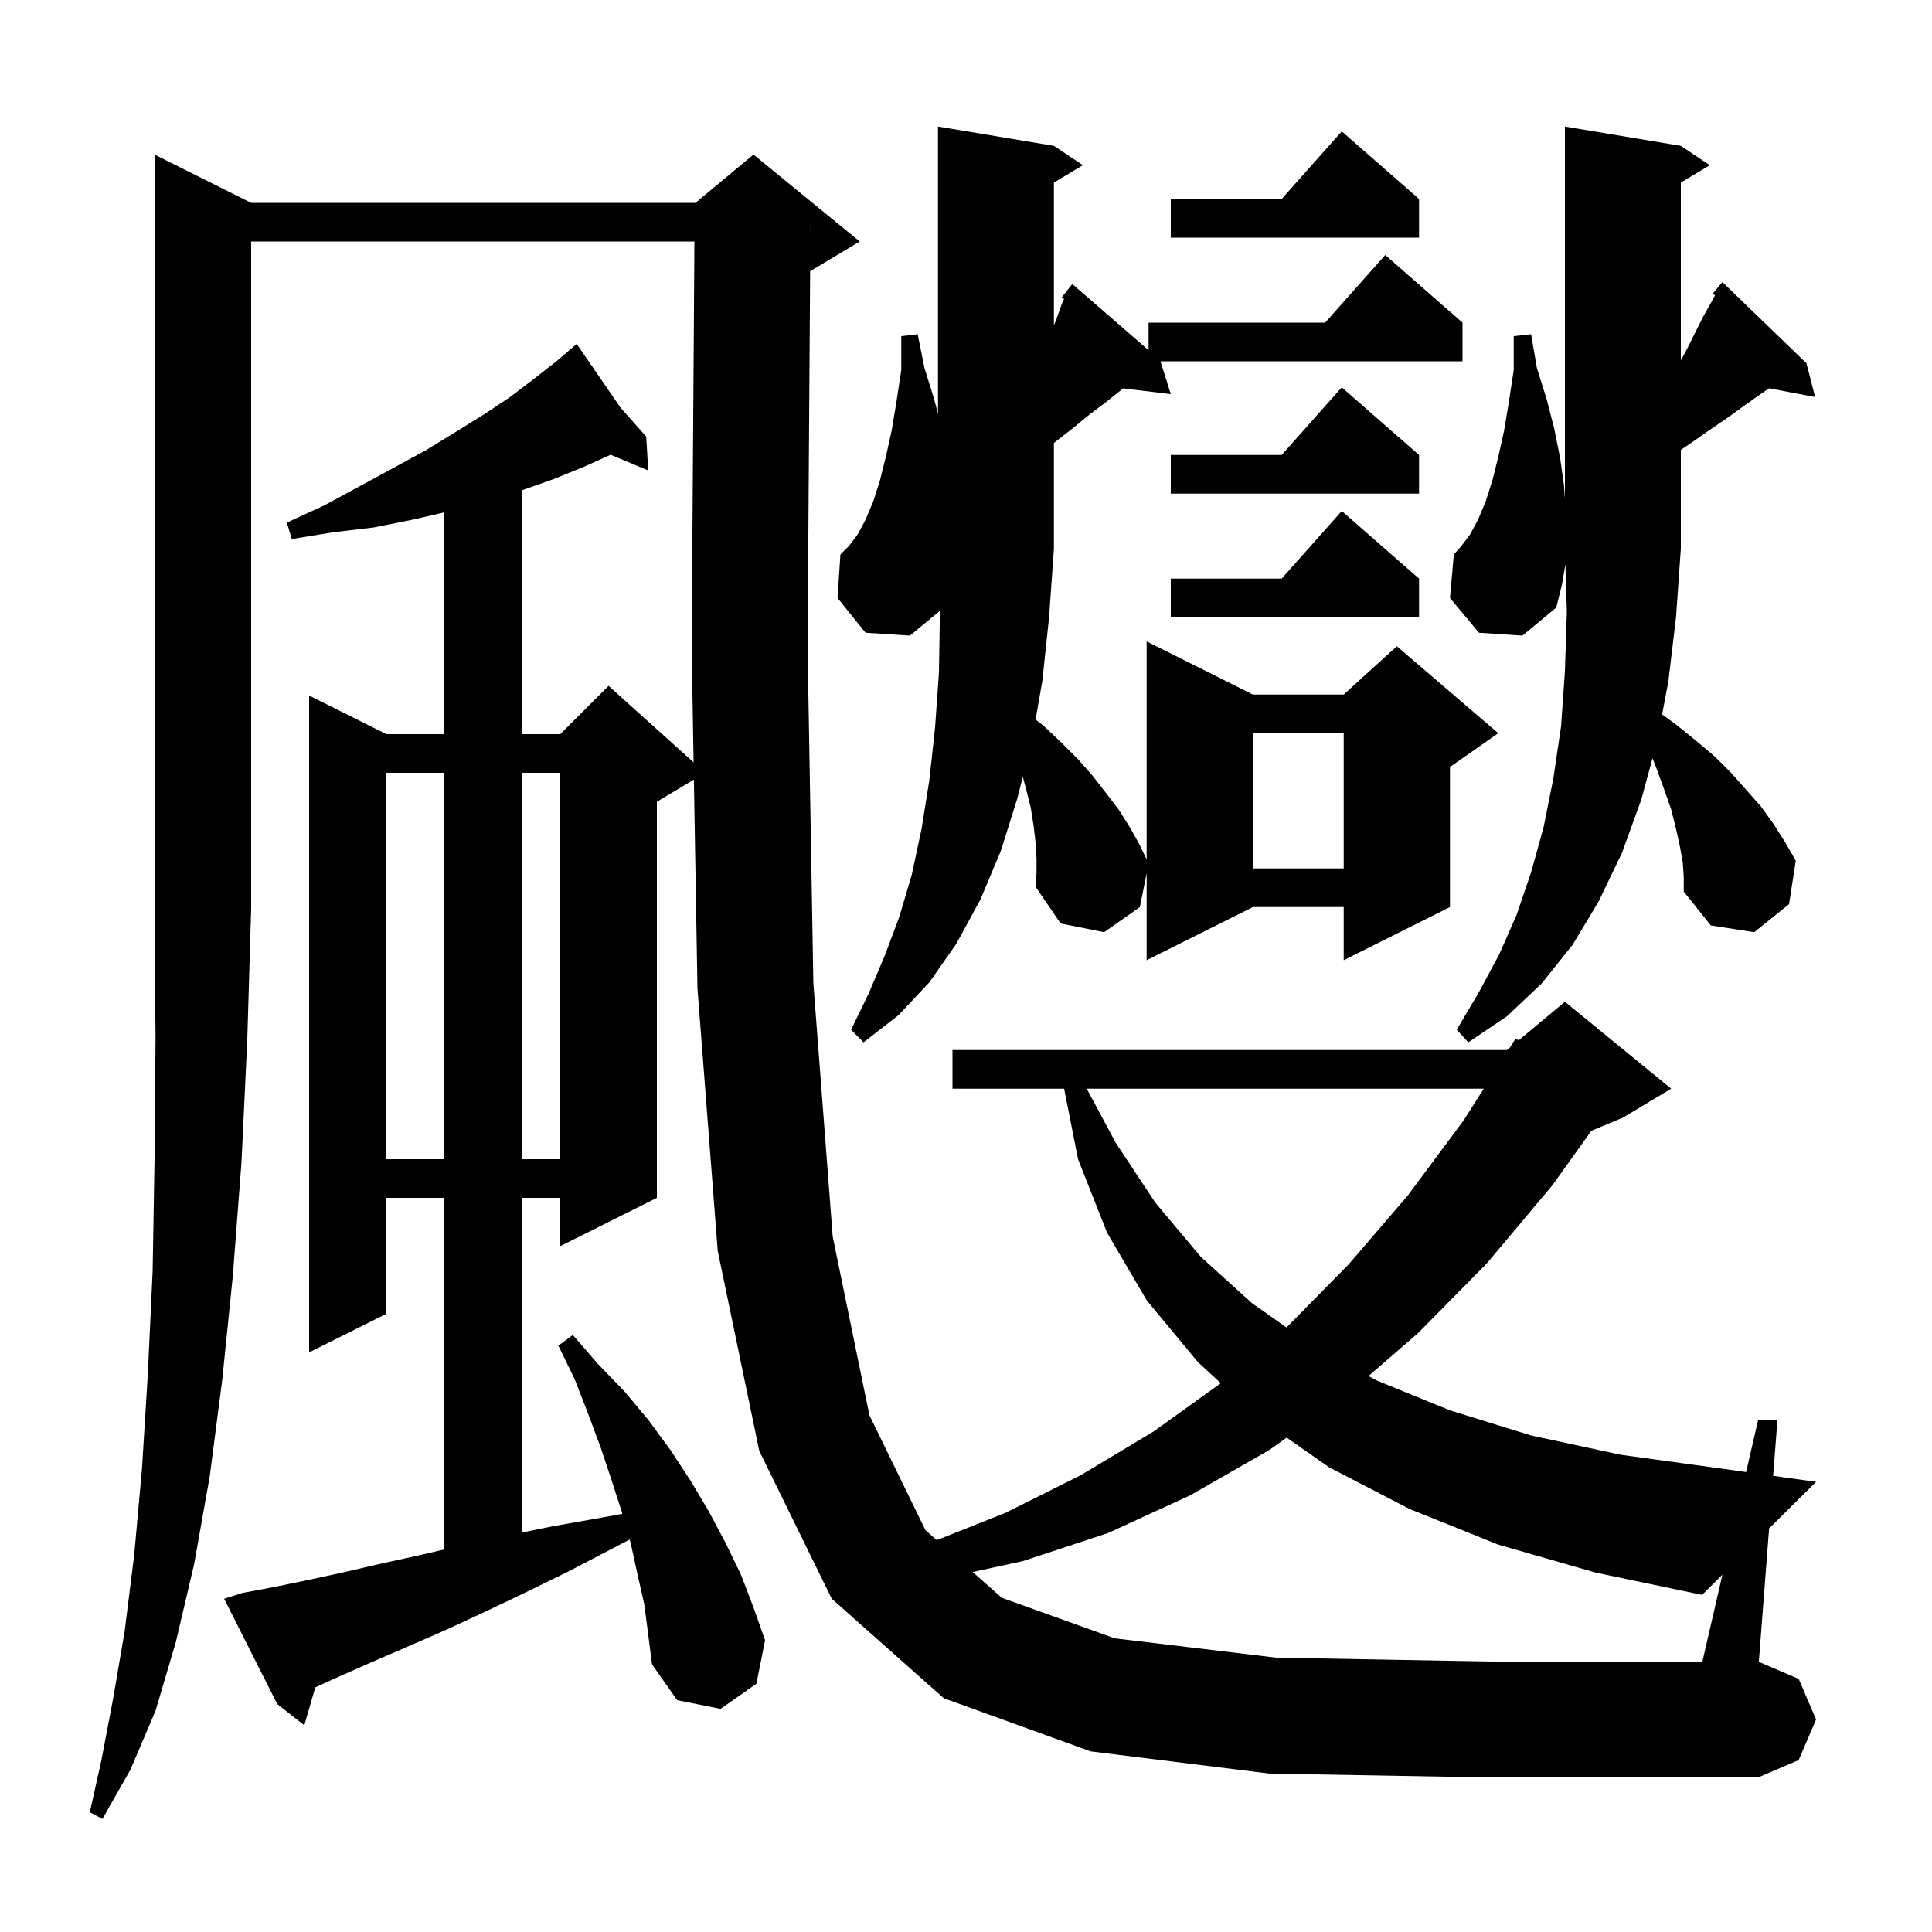 <svg xmlns="http://www.w3.org/2000/svg" xmlns:xlink="http://www.w3.org/1999/xlink" version="1.1" baseProfile="full" viewBox="0 0 200 200" width="200" height="200"><g fill="currentColor"><path d="M 26.0 21.0 L 72.0 21.0 L 78.0 16.0 L 89.0 25.0 L 84.0 28.0 L 83.866 28.056 L 83.6 67.1 L 84.2 101.8 L 86.2 128.0 L 90.0 146.5 L 95.8 158.4 L 96.969 159.435 L 104.1 156.6 L 111.9 152.7 L 119.4 148.2 L 126.377 143.188 L 124.0 141.0 L 118.7 134.6 L 114.6 127.6 L 111.6 120.0 L 110.158 112.7 L 98.6 112.7 L 98.6 108.7 L 156.0 108.7 L 156.293 108.456 L 156.9 107.5 L 157.207 107.694 L 162.0 103.7 L 173.0 112.7 L 168.0 115.7 L 164.738 117.059 L 160.7 122.7 L 153.9 130.8 L 146.8 138.0 L 141.668 142.447 L 142.5 142.9 L 150.1 146.0 L 158.5 148.6 L 167.8 150.6 L 178.0 152.0 L 180.757 152.386 L 182.0 147.0 L 184.0 147.0 L 183.556 152.778 L 188.0 153.4 L 183.137 158.222 L 182.074 172.032 L 186.2 173.8 L 188.0 178.0 L 186.2 182.2 L 182.0 184.0 L 154.2 184.0 L 131.4 183.6 L 112.9 181.3 L 97.7 175.8 L 86.1 165.5 L 78.6 150.2 L 74.3 129.5 L 72.2 102.3 L 71.832 80.701 L 68.0 83.0 L 68.0 124.0 L 58.0 129.0 L 58.0 124.0 L 54.0 124.0 L 54.0 158.653 L 57.2 158.0 L 62.3 157.1 L 64.43 156.706 L 64.4 156.6 L 63.3 153.2 L 62.2 149.9 L 60.9 146.4 L 59.5 142.8 L 57.8 139.3 L 59.3 138.2 L 61.9 141.2 L 64.7 144.1 L 67.2 147.1 L 69.4 150.1 L 71.5 153.3 L 73.4 156.5 L 75.1 159.7 L 76.7 163.0 L 78.0 166.4 L 79.2 169.8 L 78.3 174.3 L 74.6 176.9 L 70.1 176.0 L 67.5 172.3 L 66.7 166.1 L 66.0 163.0 L 65.3 159.8 L 65.18 159.373 L 63.4 160.3 L 58.8 162.7 L 54.3 164.9 L 50.1 166.9 L 46.0 168.8 L 42.1 170.5 L 38.4 172.1 L 35.0 173.6 L 32.638 174.674 L 31.5 178.6 L 28.7 176.4 L 23.2 165.5 L 25.1 164.9 L 28.3 164.3 L 31.7 163.6 L 35.4 162.8 L 39.3 161.9 L 43.4 161.0 L 46.0 160.395 L 46.0 124.0 L 40.0 124.0 L 40.0 136.0 L 32.0 140.0 L 32.0 72.0 L 40.0 76.0 L 46.0 76.0 L 46.0 53.038 L 42.7 53.8 L 38.7 54.6 L 34.5 55.1 L 30.2 55.8 L 29.7 54.1 L 33.6 52.3 L 37.3 50.3 L 40.8 48.4 L 44.1 46.6 L 47.2 44.7 L 50.1 42.9 L 52.8 41.1 L 55.3 39.2 L 57.6 37.4 L 58.941 36.25 L 58.9 36.2 L 58.943 36.249 L 59.7 35.6 L 64.233 42.2 L 66.9 45.2 L 67.1 48.7 L 63.213 47.075 L 60.5 48.3 L 57.3 49.6 L 54.0 50.765 L 54.0 76.0 L 58.0 76.0 L 63.0 71.0 L 71.802 78.921 L 71.6 67.1 L 71.886 25.0 L 26.0 25.0 L 26.0 94.0 L 25.6 107.6 L 25.0 120.3 L 24.1 132.1 L 23.0 142.9 L 21.7 152.9 L 20.1 161.9 L 18.2 170.0 L 16.1 177.1 L 13.5 183.2 L 10.6 188.3 L 9.3 187.6 L 10.5 182.2 L 11.7 175.9 L 12.9 168.9 L 13.9 160.9 L 14.7 152.0 L 15.3 142.3 L 15.8 131.6 L 16.0 119.9 L 16.1 107.4 L 16.0 94.0 L 16.0 16.0 Z M 155.1 159.9 L 145.9 156.2 L 137.6 151.9 L 133.199 148.825 L 131.4 150.1 L 123.2 154.8 L 114.7 158.7 L 105.9 161.6 L 100.69 162.733 L 103.7 165.4 L 115.4 169.6 L 132.1 171.6 L 154.2 172.0 L 176.231 172.0 L 178.305 163.013 L 176.2 165.1 L 165.2 162.8 Z M 112.497 112.7 L 115.5 118.3 L 119.6 124.5 L 124.3 130.1 L 129.6 134.9 L 133.176 137.421 L 133.2 137.4 L 139.6 130.9 L 145.7 123.8 L 151.5 116.0 L 153.596 112.7 Z M 40.0 80.0 L 40.0 120.0 L 46.0 120.0 L 46.0 80.0 Z M 54.0 80.0 L 54.0 120.0 L 58.0 120.0 L 58.0 80.0 Z M 172.7 70.6 L 172.061 73.954 L 173.5 75.0 L 175.6 76.7 L 177.5 78.3 L 179.2 80.0 L 180.8 81.8 L 182.3 83.5 L 183.6 85.3 L 184.8 87.2 L 185.9 89.1 L 185.2 93.6 L 181.6 96.5 L 177.1 95.8 L 174.3 92.3 L 174.3 90.8 L 174.2 89.3 L 173.9 87.6 L 173.5 85.8 L 173.0 83.8 L 172.3 81.8 L 171.5 79.6 L 171.068 78.495 L 169.9 82.8 L 167.9 88.3 L 165.5 93.3 L 162.8 97.8 L 159.6 101.8 L 156.0 105.2 L 152.0 107.9 L 150.8 106.6 L 153.1 102.7 L 155.2 98.8 L 157.0 94.7 L 158.5 90.3 L 159.8 85.6 L 160.8 80.6 L 161.6 75.2 L 162.0 69.5 L 162.2 63.3 L 162.049 58.404 L 161.7 60.5 L 161.1 62.9 L 157.6 65.8 L 153.1 65.5 L 150.1 61.9 L 150.5 57.4 L 151.3 56.5 L 152.2 55.3 L 153.0 53.8 L 153.8 51.9 L 154.5 49.7 L 155.1 47.3 L 155.7 44.6 L 156.2 41.6 L 156.7 38.3 L 156.7 34.8 L 158.5 34.6 L 159.1 38.1 L 160.1 41.3 L 160.9 44.4 L 161.5 47.4 L 161.9 50.2 L 162.0 51.6 L 162.0 13.1 L 174.0 15.1 L 177.0 17.1 L 174.0 18.9 L 174.0 37.309 L 174.5 36.4 L 176.3 32.8 L 177.2 31.2 L 177.534 30.574 L 177.3 30.4 L 178.3 29.2 L 187.0 37.6 L 187.9 41.1 L 183.133 40.196 L 182.4 40.7 L 180.7 41.9 L 178.9 43.2 L 177.0 44.5 L 175.0 45.9 L 174.0 46.567 L 174.0 56.8 L 173.5 63.9 Z M 107.9 70.5 L 107.204 74.484 L 108.1 75.2 L 109.9 76.9 L 111.6 78.6 L 113.1 80.3 L 114.5 82.1 L 115.8 83.8 L 117.0 85.7 L 118.0 87.5 L 118.7 88.978 L 118.7 66.4 L 129.7 71.9 L 139.1 71.9 L 144.6 66.9 L 155.1 75.9 L 150.1 79.4 L 150.1 93.9 L 139.1 99.4 L 139.1 93.9 L 129.7 93.9 L 118.7 99.4 L 118.7 90.4 L 118.0 93.9 L 114.3 96.5 L 109.8 95.6 L 107.2 91.8 L 107.3 90.4 L 107.3 88.9 L 107.2 87.2 L 107.0 85.5 L 106.7 83.6 L 106.2 81.6 L 105.879 80.423 L 105.3 82.7 L 103.6 88.1 L 101.5 93.1 L 99.0 97.7 L 96.2 101.7 L 93.0 105.1 L 89.4 107.9 L 88.1 106.6 L 89.9 102.9 L 91.6 98.9 L 93.1 94.9 L 94.4 90.5 L 95.4 85.8 L 96.2 80.8 L 96.8 75.3 L 97.2 69.6 L 97.3 63.4 L 97.295 63.236 L 94.2 65.8 L 89.6 65.5 L 86.7 61.9 L 87.0 57.4 L 87.9 56.5 L 88.8 55.3 L 89.6 53.8 L 90.4 51.9 L 91.1 49.7 L 91.7 47.3 L 92.3 44.6 L 92.8 41.6 L 93.3 38.3 L 93.3 34.8 L 95.0 34.6 L 95.7 38.1 L 96.7 41.3 L 97.1 42.85 L 97.1 13.1 L 109.1 15.1 L 112.1 17.1 L 109.1 18.9 L 109.1 33.686 L 109.3 33.2 L 109.9 31.5 L 110.152 30.96 L 109.9 30.8 L 111.0 29.4 L 118.9 36.258 L 118.9 33.4 L 137.178 33.4 L 143.4 26.4 L 151.4 33.4 L 151.4 37.4 L 120.131 37.4 L 121.2 40.8 L 116.269 40.205 L 114.4 41.7 L 112.8 42.9 L 111.1 44.3 L 109.1 45.856 L 109.1 56.8 L 108.6 63.9 Z M 129.7 75.9 L 129.7 89.9 L 139.1 89.9 L 139.1 75.9 Z M 146.9 59.9 L 146.9 63.9 L 121.2 63.9 L 121.2 59.9 L 132.678 59.9 L 138.9 52.9 Z M 146.9 47.1 L 146.9 51.1 L 121.2 51.1 L 121.2 47.1 L 132.678 47.1 L 138.9 40.1 Z M 146.9 20.6 L 146.9 24.6 L 121.2 24.6 L 121.2 20.6 L 132.678 20.6 L 138.9 13.6 Z M 83.893 23.999 L 83.9 24.0 L 83.9 23.0 Z "/></g></svg>